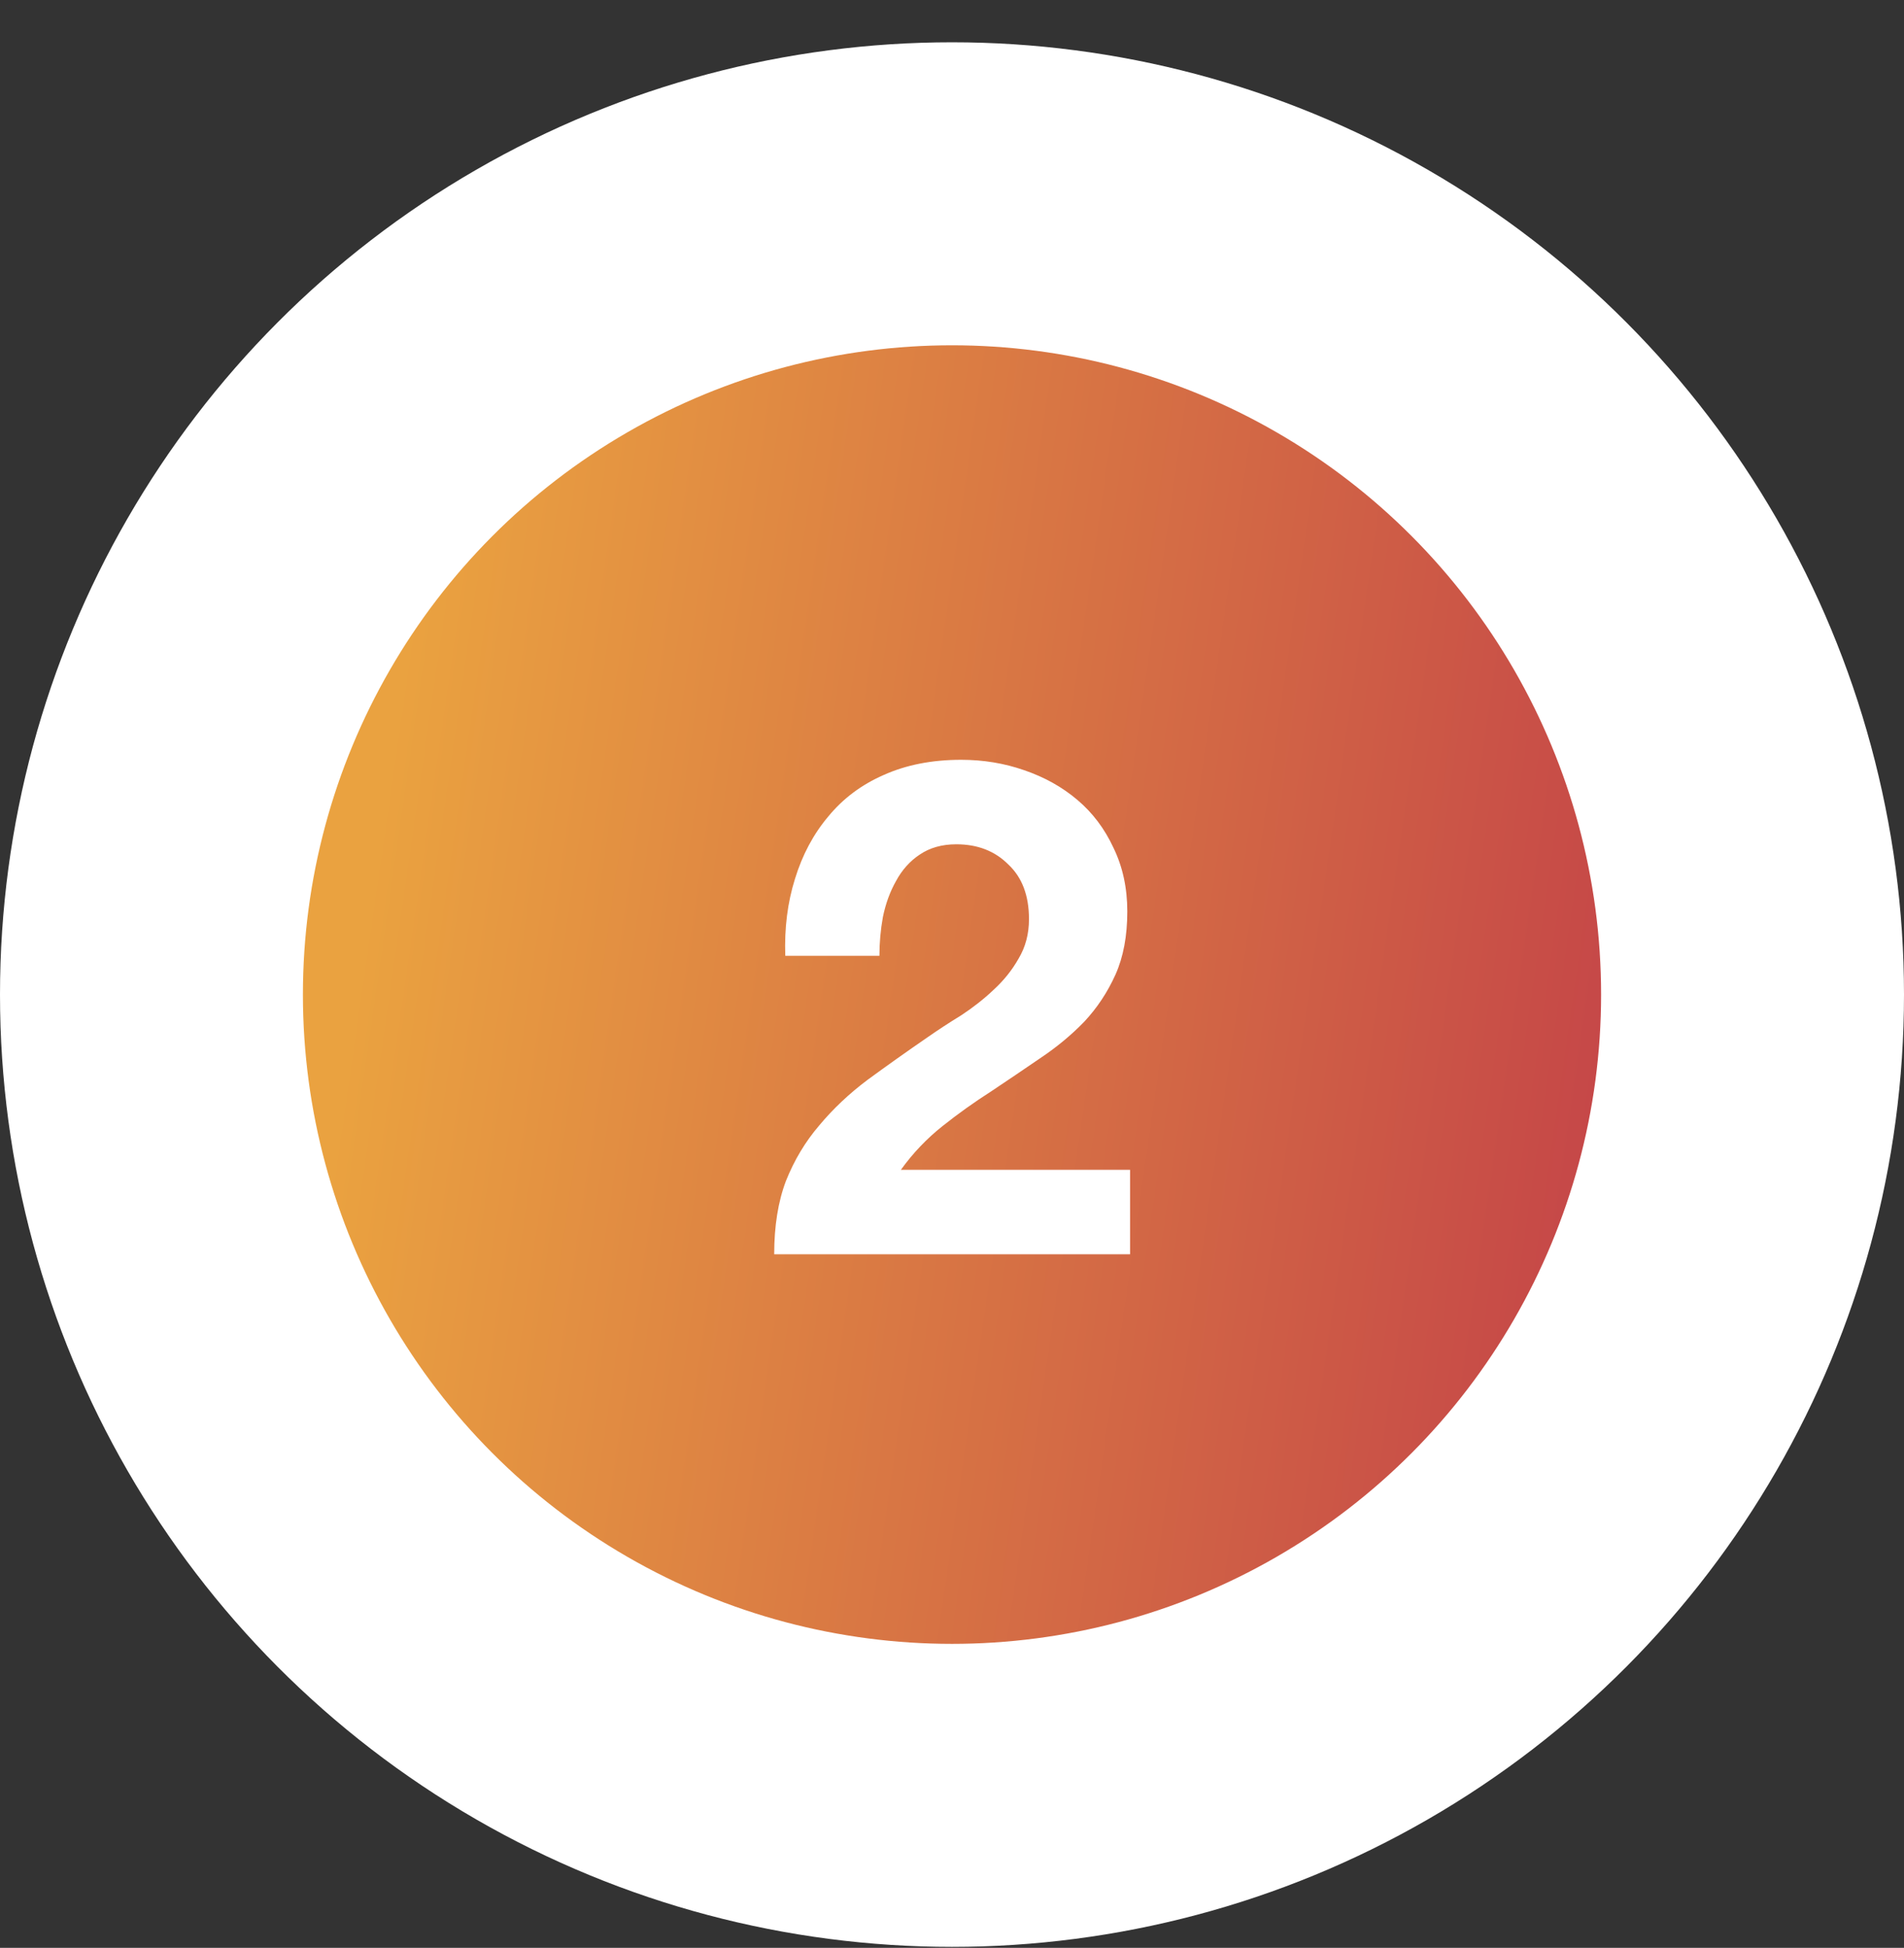 <svg width="44" height="45" viewBox="0 0 44 45" fill="none" xmlns="http://www.w3.org/2000/svg">
<rect x="0" y="0" width="44" height="45" fill="#333333" stroke="none"/>
<circle cx="22" cy="22.977" r="18.5" fill="url(#paint0_linear_15965_5674)" stroke="white" stroke-width="7"/>
<path d="M18.147 22.081C18.125 21.441 18.2 20.849 18.371 20.305C18.541 19.75 18.797 19.27 19.139 18.865C19.48 18.449 19.907 18.129 20.419 17.905C20.941 17.67 21.539 17.553 22.211 17.553C22.723 17.553 23.208 17.633 23.667 17.793C24.136 17.953 24.547 18.182 24.899 18.481C25.251 18.779 25.528 19.147 25.731 19.585C25.944 20.022 26.051 20.513 26.051 21.057C26.051 21.622 25.96 22.107 25.779 22.513C25.597 22.918 25.357 23.281 25.059 23.601C24.76 23.91 24.419 24.193 24.035 24.449C23.661 24.705 23.283 24.961 22.899 25.217C22.515 25.462 22.141 25.729 21.779 26.017C21.416 26.305 21.096 26.641 20.819 27.025H26.115V28.977H17.891C17.891 28.326 17.981 27.761 18.163 27.281C18.355 26.801 18.611 26.374 18.931 26.001C19.251 25.617 19.624 25.265 20.051 24.945C20.488 24.625 20.947 24.299 21.427 23.969C21.672 23.798 21.933 23.627 22.211 23.457C22.488 23.275 22.739 23.078 22.963 22.865C23.197 22.651 23.389 22.411 23.539 22.145C23.699 21.878 23.779 21.574 23.779 21.233C23.779 20.689 23.619 20.267 23.299 19.969C22.989 19.659 22.589 19.505 22.099 19.505C21.768 19.505 21.485 19.585 21.251 19.745C21.027 19.894 20.845 20.097 20.707 20.353C20.568 20.598 20.467 20.875 20.403 21.185C20.349 21.483 20.323 21.782 20.323 22.081H18.147Z" fill="white"/>
<defs>
<linearGradient id="paint0_linear_15965_5674" x1="8.667" y1="19.762" x2="45.545" y2="25.087" gradientUnits="userSpaceOnUse">
<stop stop-color="#EAA240"/>
<stop offset="1" stop-color="#BB2D4A"/>
</linearGradient>
</defs>
</svg>
